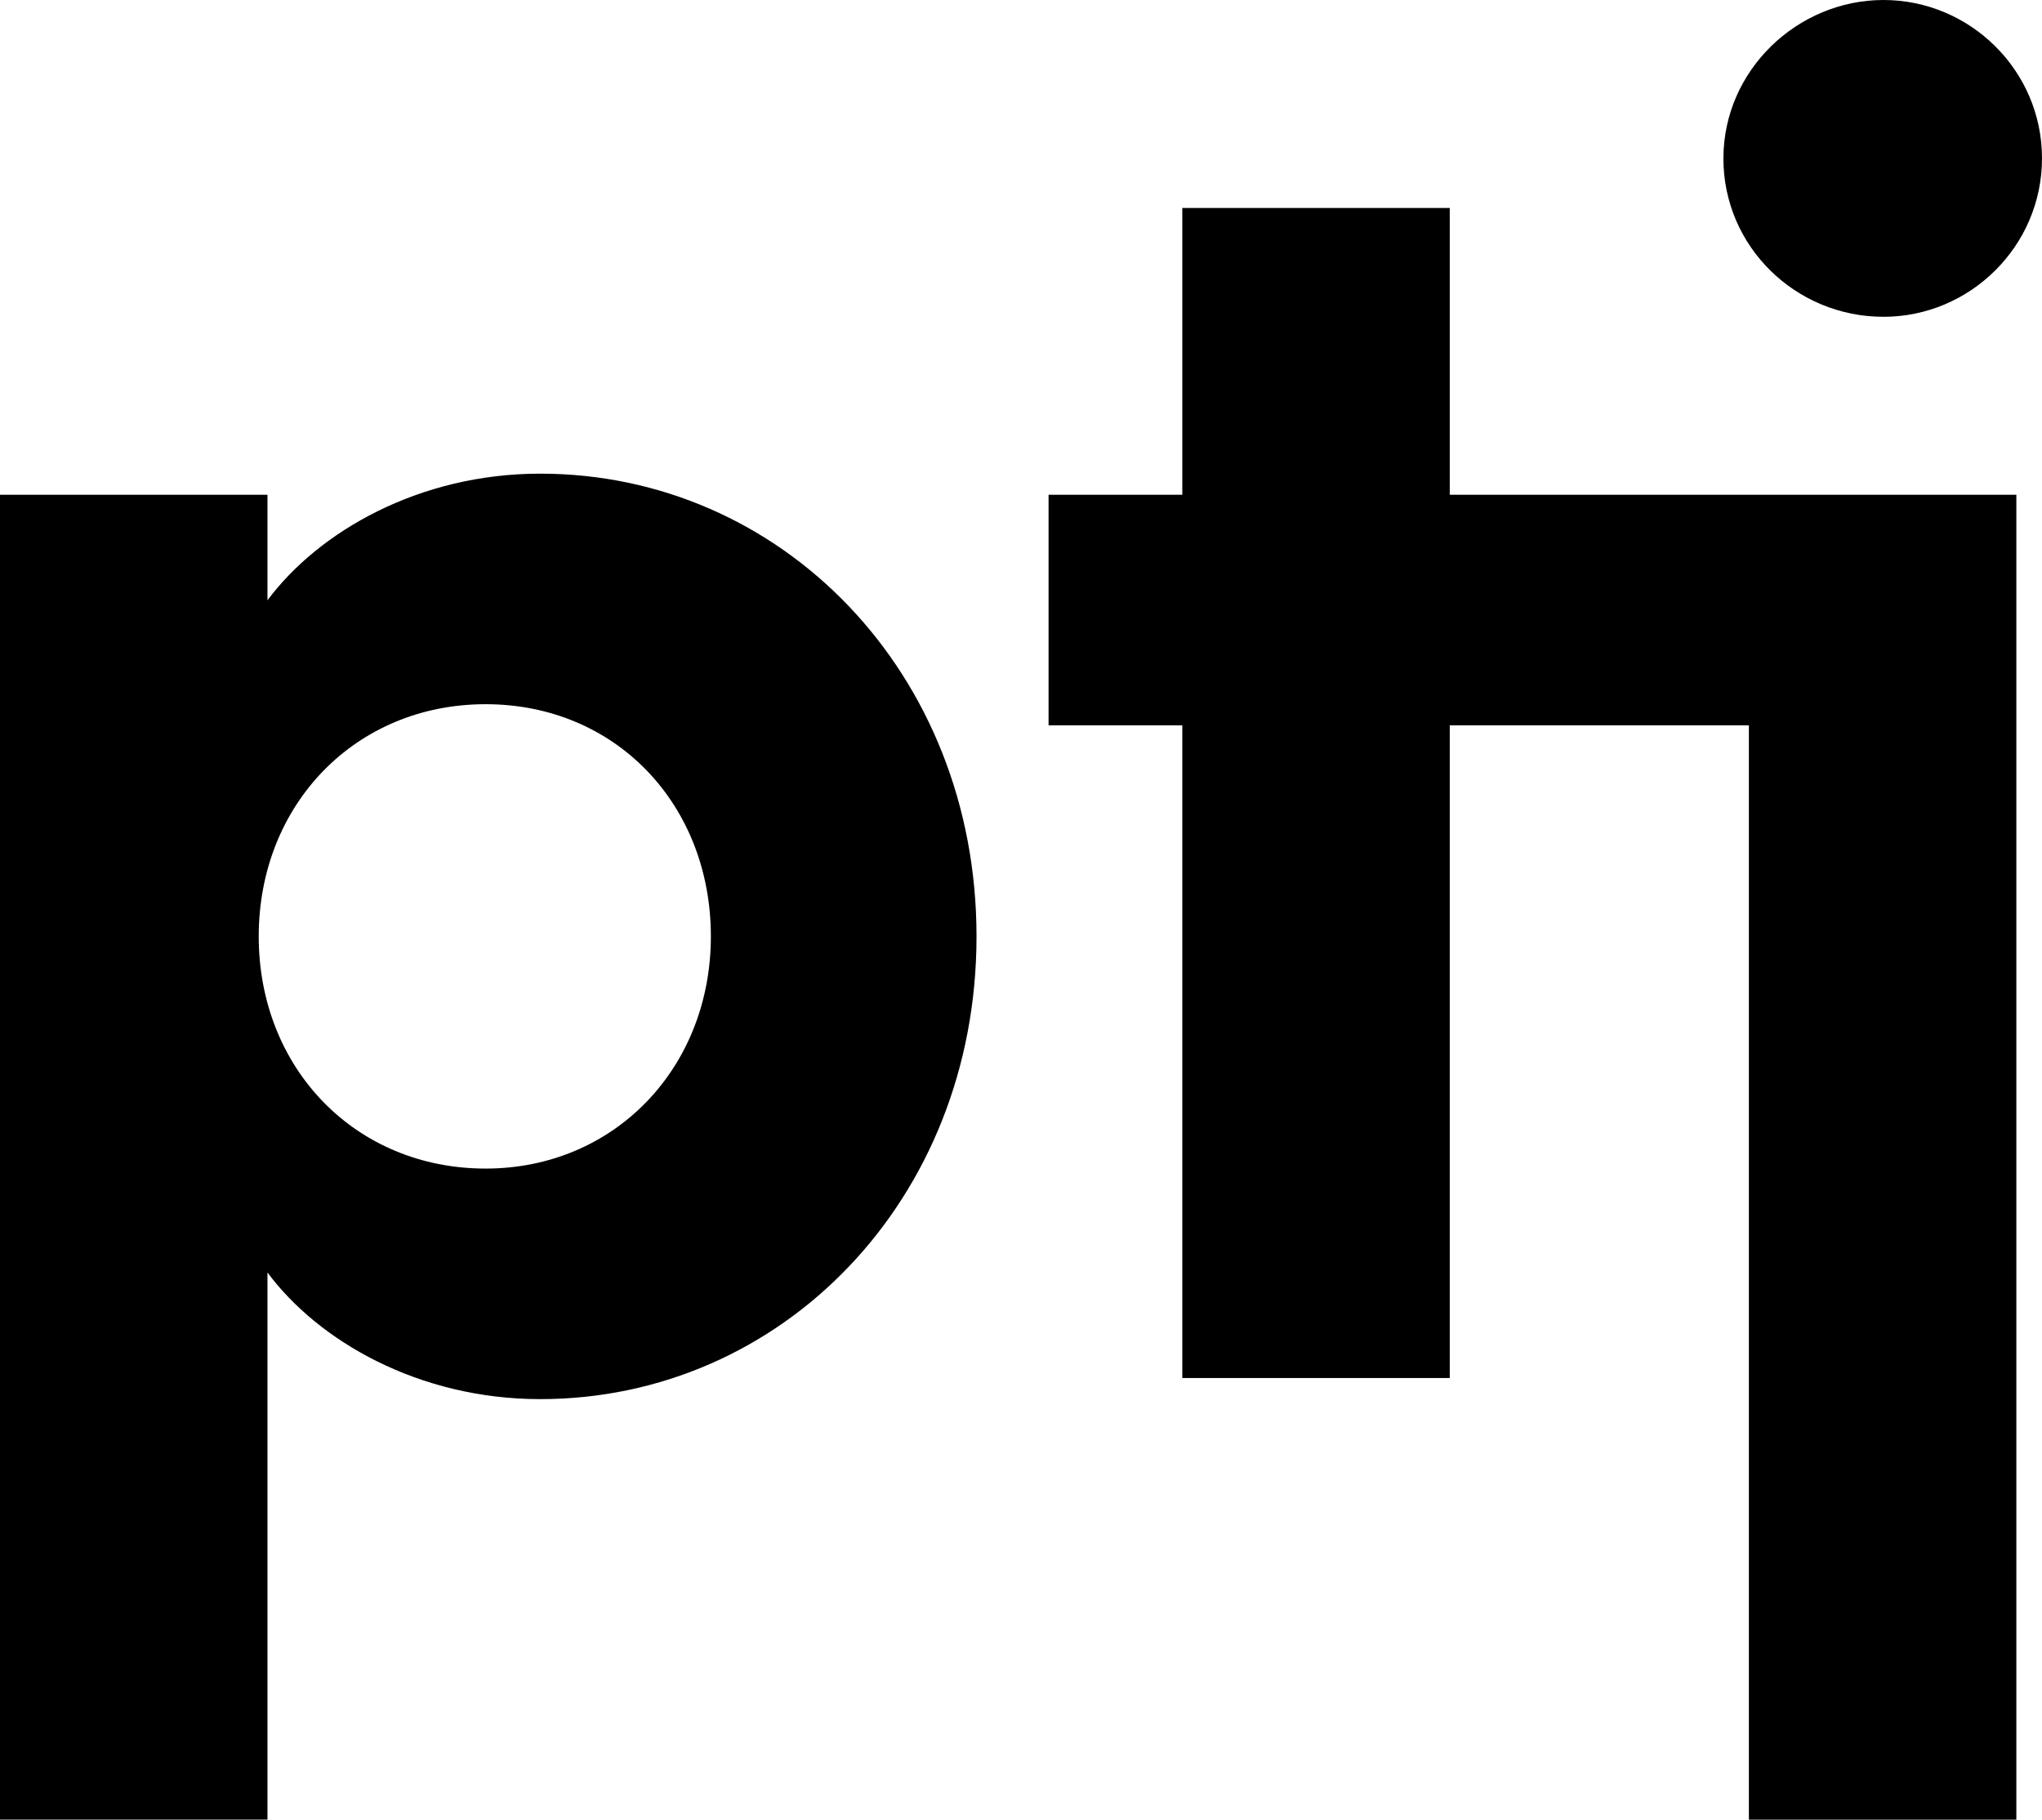 <svg width="100%" xmlns="http://www.w3.org/2000/svg" viewBox="0 0 1122.3 1000"><path d="m1035.2,174.1c47.4,0,87.1-38.7,87.1-87.1S1082.6,0,1035.2,0s-88,38.7-88,87.1,39.7,87,88,87Z" style="stroke-width:0px;"/><path d="m796.8,271.9V114.3h-147v157.6h-73.5v126.7h73.5v358.7h147v-358.7h164.4v601.4h147V271.9h-311.4Z" style="stroke-width:0px;"/><path d="m296.9,260.3c-66.7,0-121.8,31.9-149.9,69.6v-58H0v728.1h147v-300.7c28,37.7,83.2,69.6,149.9,69.6,132.5,0,239.8-109.3,239.8-254.3s-107.4-254.3-239.8-254.3h0Zm-30,381.9c-71.6,0-124.7-55.1-124.7-127.6s53.2-127.6,124.7-127.6,123.8,55.1,123.8,127.6-53.2,127.6-123.8,127.6Z" style="stroke-width:0px;"/></svg>